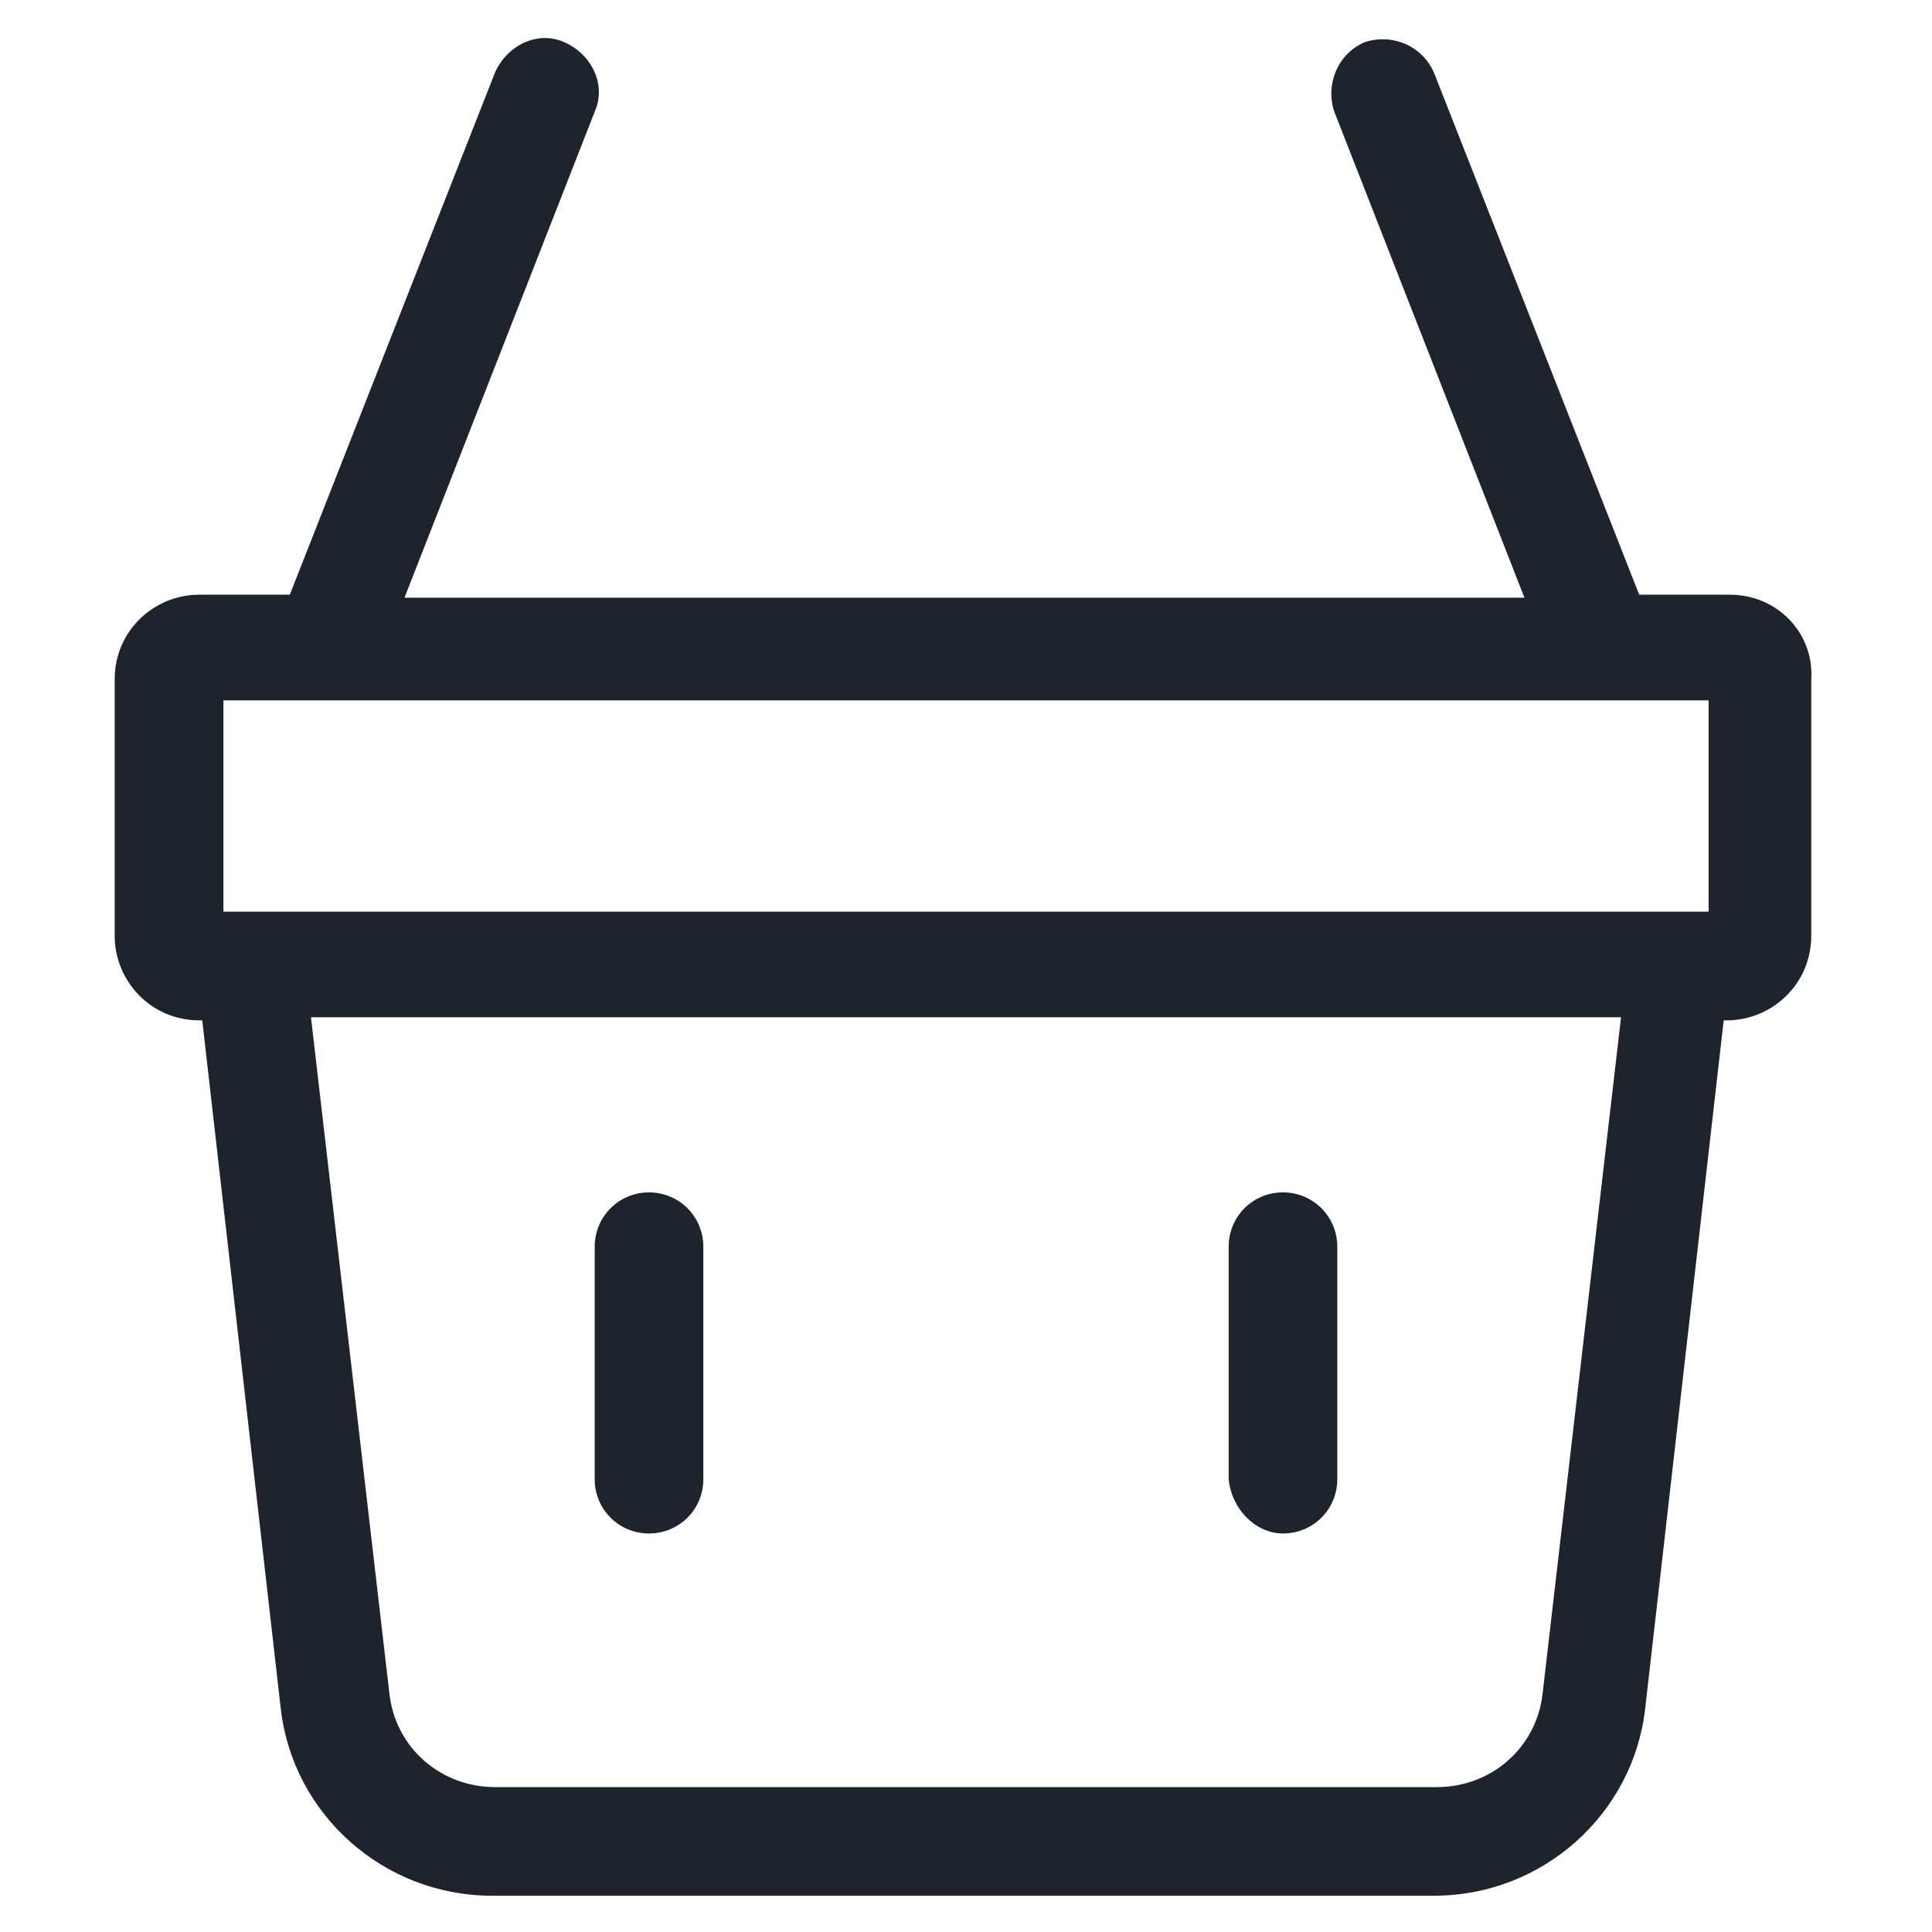 <svg width="22" height="22" viewBox="0 0 22 22" fill="none" xmlns="http://www.w3.org/2000/svg">
<path d="M19.697 6.772H18.666L16.328 0.825C16.191 0.516 15.847 0.378 15.537 0.481C15.228 0.619 15.091 0.963 15.194 1.272L17.359 6.806H4.606L6.772 1.272C6.909 0.963 6.737 0.619 6.428 0.481C6.119 0.344 5.775 0.516 5.637 0.825L3.3 6.772H2.269C1.753 6.772 1.306 7.184 1.306 7.734V10.656C1.306 11.172 1.719 11.619 2.269 11.619H2.303L3.197 19.456C3.334 20.659 4.366 21.587 5.603 21.587H16.328C17.566 21.587 18.597 20.659 18.734 19.456L19.628 11.619H19.662C20.178 11.619 20.625 11.206 20.625 10.656V7.734C20.659 7.219 20.247 6.772 19.697 6.772ZM2.544 7.975H19.456V10.381H2.544V7.975ZM17.566 19.284C17.497 19.903 16.981 20.35 16.362 20.35H5.637C5.019 20.35 4.503 19.903 4.434 19.284L3.541 11.584H18.459L17.566 19.284Z" fill="#1E232D"/>
<path d="M7.39 17.462C7.734 17.462 8.009 17.188 8.009 16.844V14.197C8.009 13.853 7.734 13.578 7.39 13.578C7.047 13.578 6.772 13.853 6.772 14.197V16.844C6.772 17.188 7.047 17.462 7.39 17.462Z" fill="#1E232D"/>
<path d="M14.609 17.462C14.953 17.462 15.228 17.188 15.228 16.844V14.197C15.228 13.853 14.953 13.578 14.609 13.578C14.265 13.578 13.991 13.853 13.991 14.197V16.844C14.025 17.188 14.3 17.462 14.609 17.462Z" fill="#1E232D"/>
</svg>
